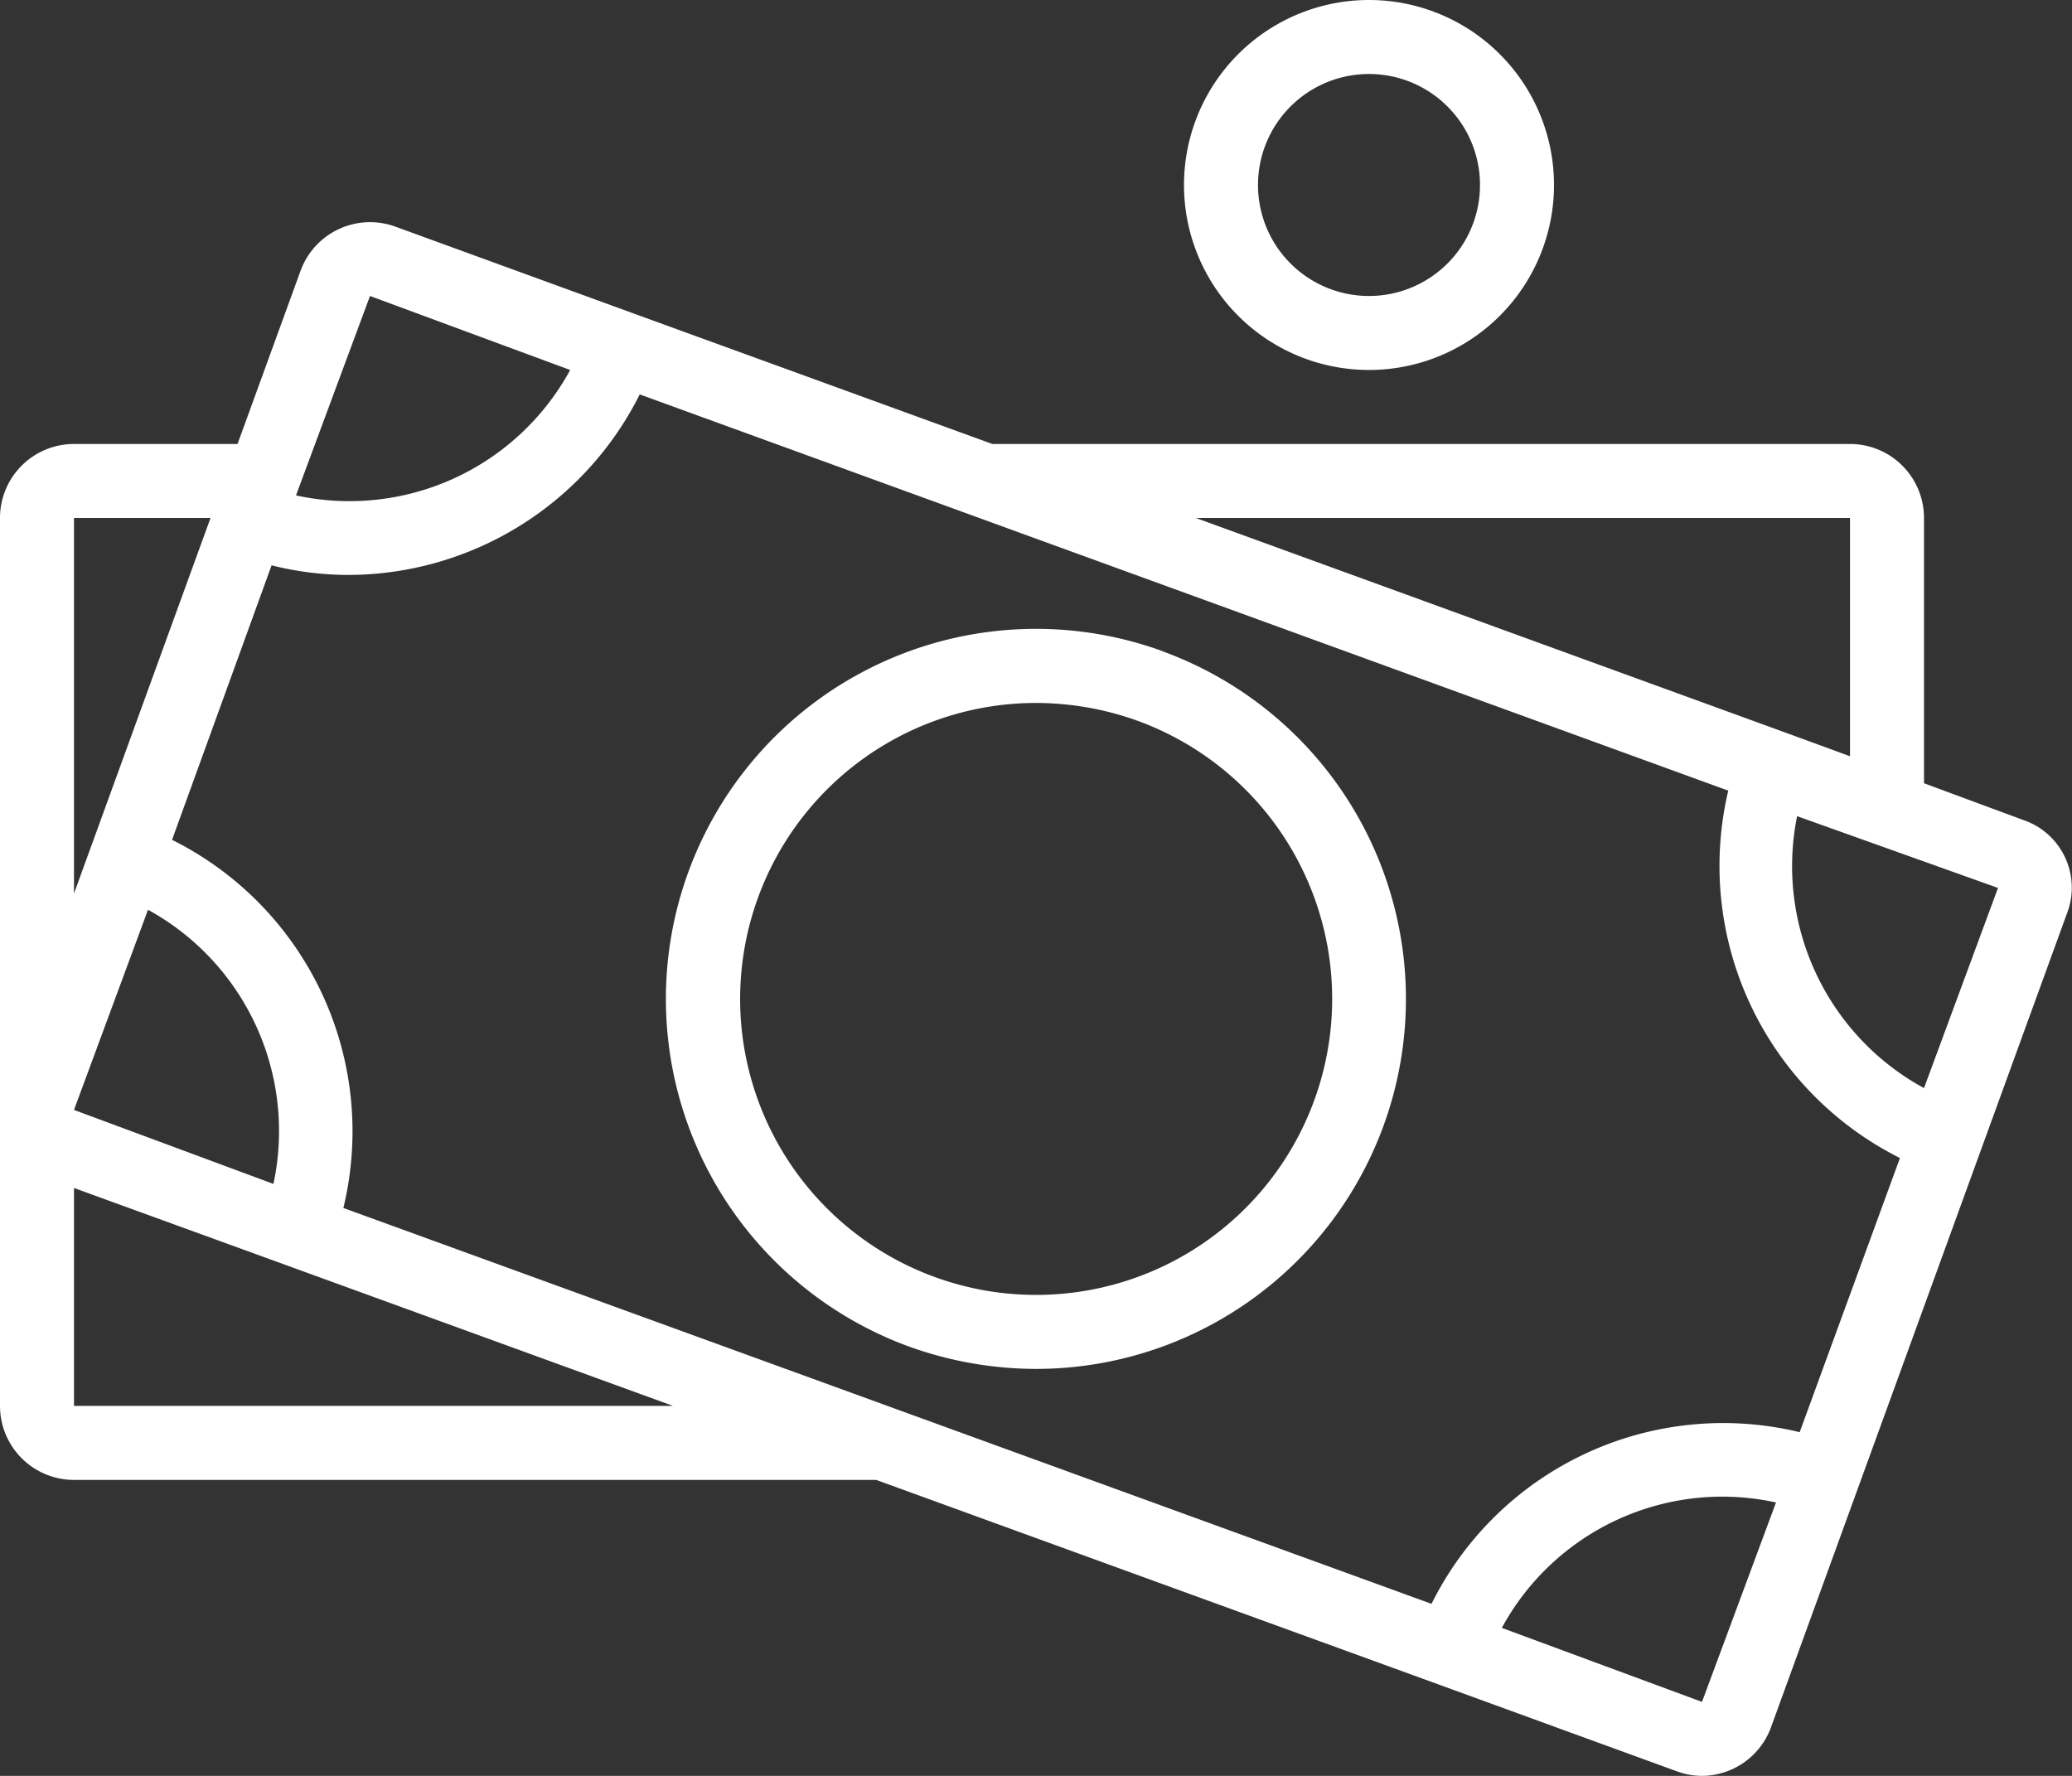 <svg xmlns="http://www.w3.org/2000/svg" viewBox="0 0 56 48"><rect x="0" y="0" width="56" height="48" fill="#333333" stroke="none"/><defs><style>.cls-1{fill:#fff;}</style></defs><title>Ресурс 21</title><g id="Слой_2" data-name="Слой 2"><g id="Icons"><path class="cls-1" d="M55.81,23.17a1.92,1.92,0,0,0-1.11-1l-2.7-1V14a2,2,0,0,0-2-2H26.82L17.09,8.46h0L10.67,6.12A2,2,0,0,0,8.13,7.3L6.42,12H2a2,2,0,0,0-2,2V38a2,2,0,0,0,2,2H23.68l15.23,5.54h0l6.42,2.34A2,2,0,0,0,46,48a2,2,0,0,0,1.86-1.3l8-22A1.93,1.93,0,0,0,55.81,23.17ZM50,14v6.44l-1.72-.63h0L32.32,14ZM10,8l5.41,2A6.79,6.79,0,0,1,8,13.39ZM2,14H5.69L2,24.15ZM2,30l2-5.41A6.82,6.82,0,0,1,7.39,32L2,30Zm0,8V32.11l5.72,2.08h0L18.19,38Zm44,8-5.41-2A6.78,6.78,0,0,1,48,40.61Zm2.64-7.29a8.8,8.8,0,0,0-9.95,4.64L9.28,32.65A8.8,8.8,0,0,0,4.65,22.7l2.69-7.42a8.57,8.57,0,0,0,2.07.26,8.83,8.83,0,0,0,7.88-4.88L46.71,21.37a8.83,8.83,0,0,0,4.64,9.93ZM52,29.41a6.83,6.83,0,0,1-3.43-7.35L54,24ZM31.42,17.6a10,10,0,0,0-6.84,18.8A10.16,10.16,0,0,0,28,37a10,10,0,0,0,3.41-19.4Zm4.1,12.14A8,8,0,1,1,28,19a8.15,8.15,0,0,1,2.74.48A8,8,0,0,1,35.52,29.74ZM37,10a5,5,0,1,0-5-5A5,5,0,0,0,37,10Zm0-8a3,3,0,1,1-3,3A3,3,0,0,1,37,2Z"/></g></g></svg>